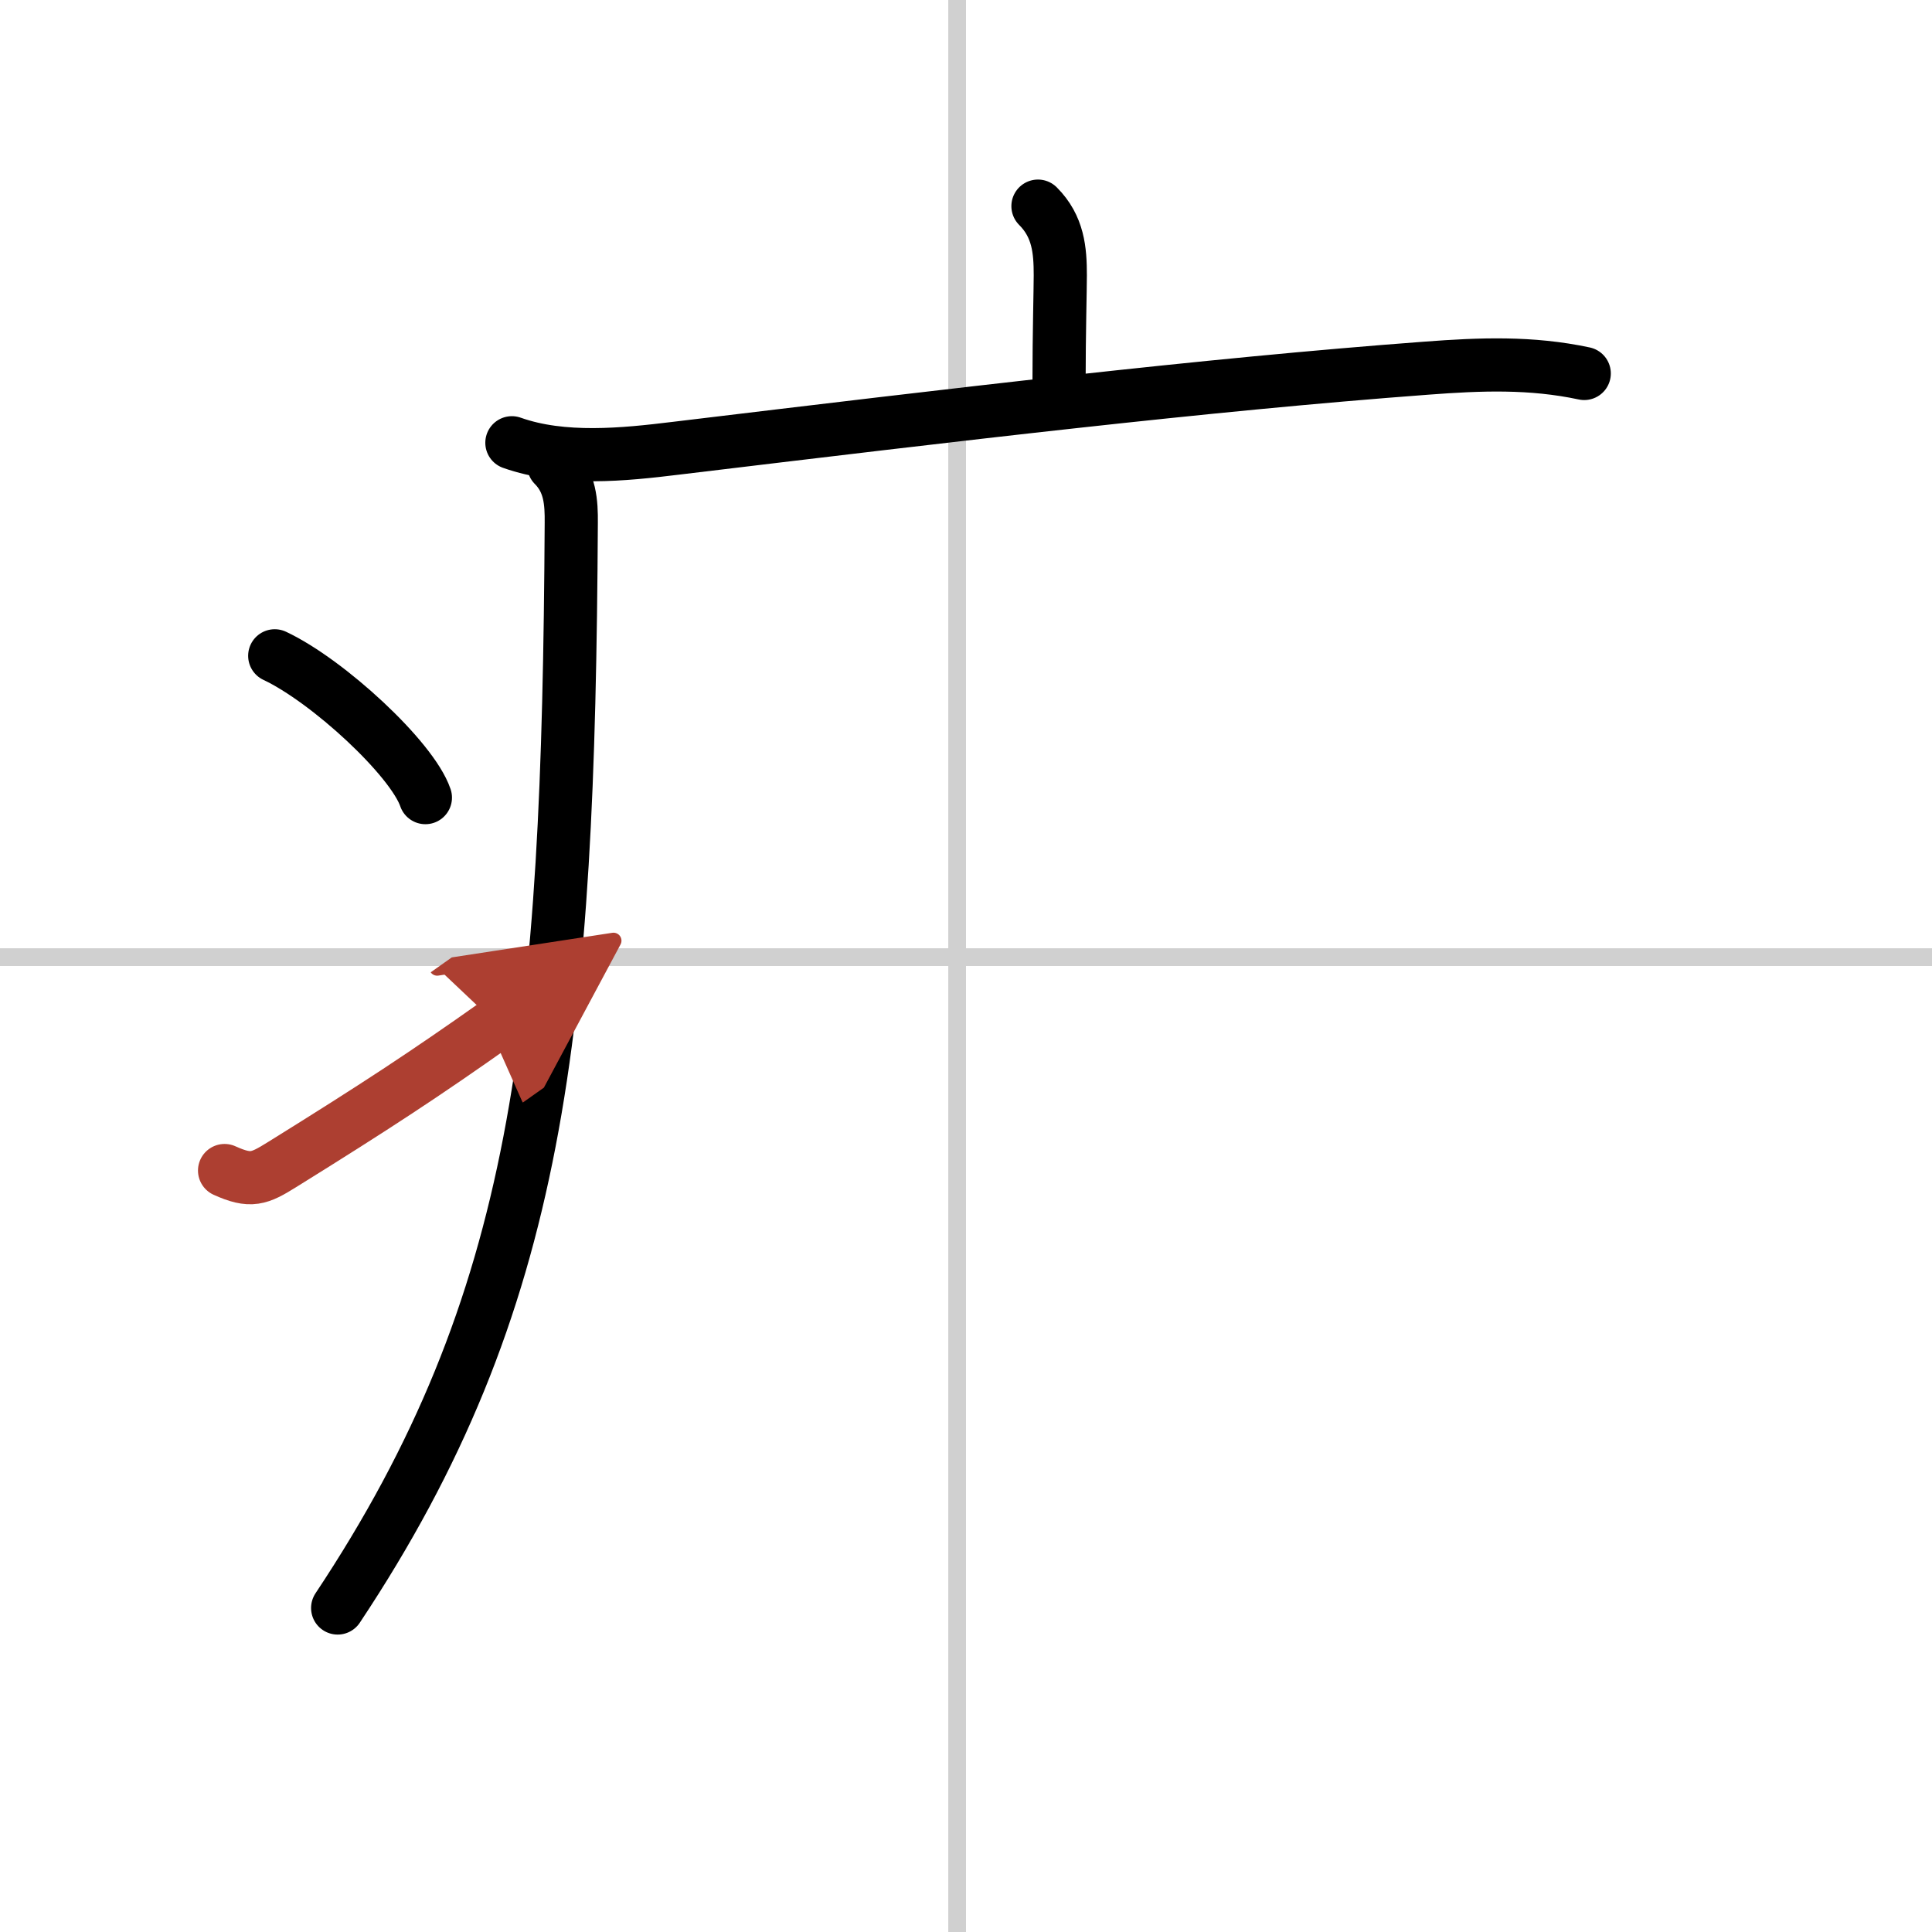 <svg width="400" height="400" viewBox="0 0 109 109" xmlns="http://www.w3.org/2000/svg"><defs><marker id="a" markerWidth="4" orient="auto" refX="1" refY="5" viewBox="0 0 10 10"><polyline points="0 0 10 5 0 10 1 5" fill="#ad3f31" stroke="#ad3f31"/></marker></defs><g fill="none" stroke="#000" stroke-linecap="round" stroke-linejoin="round" stroke-width="3"><rect width="100%" height="100%" fill="#fff" stroke="#fff"/><line x1="54" x2="54" y2="109" stroke="#d0d0d0" stroke-width="1"/><line x2="109" y1="54" y2="54" stroke="#d0d0d0" stroke-width="1"/><path d="m58.56 11.63c1.15 1.15 1.26 2.49 1.26 3.9 0 0.79-0.07 3.34-0.07 5.96"/><path d="m28.88 24.98c2.87 1.02 6.31 0.67 9.25 0.31 15.87-1.91 29.78-3.58 42.36-4.52 3.04-0.23 5.89-0.34 8.89 0.3"/><path d="m31.24 26.25c0.94 0.94 1 2.11 0.99 3.25-0.16 28.67-1.73 44-13.18 61.22"/><path d="m15.5 37c3 1.41 7.75 5.8 8.5 8"/><path d="M12.67,66.04c1.48,0.67,1.95,0.47,3.25-0.34C21.2,62.42,24,60.58,28,57.75" marker-end="url(#a)" stroke="#ad3f31"/></g></svg>
